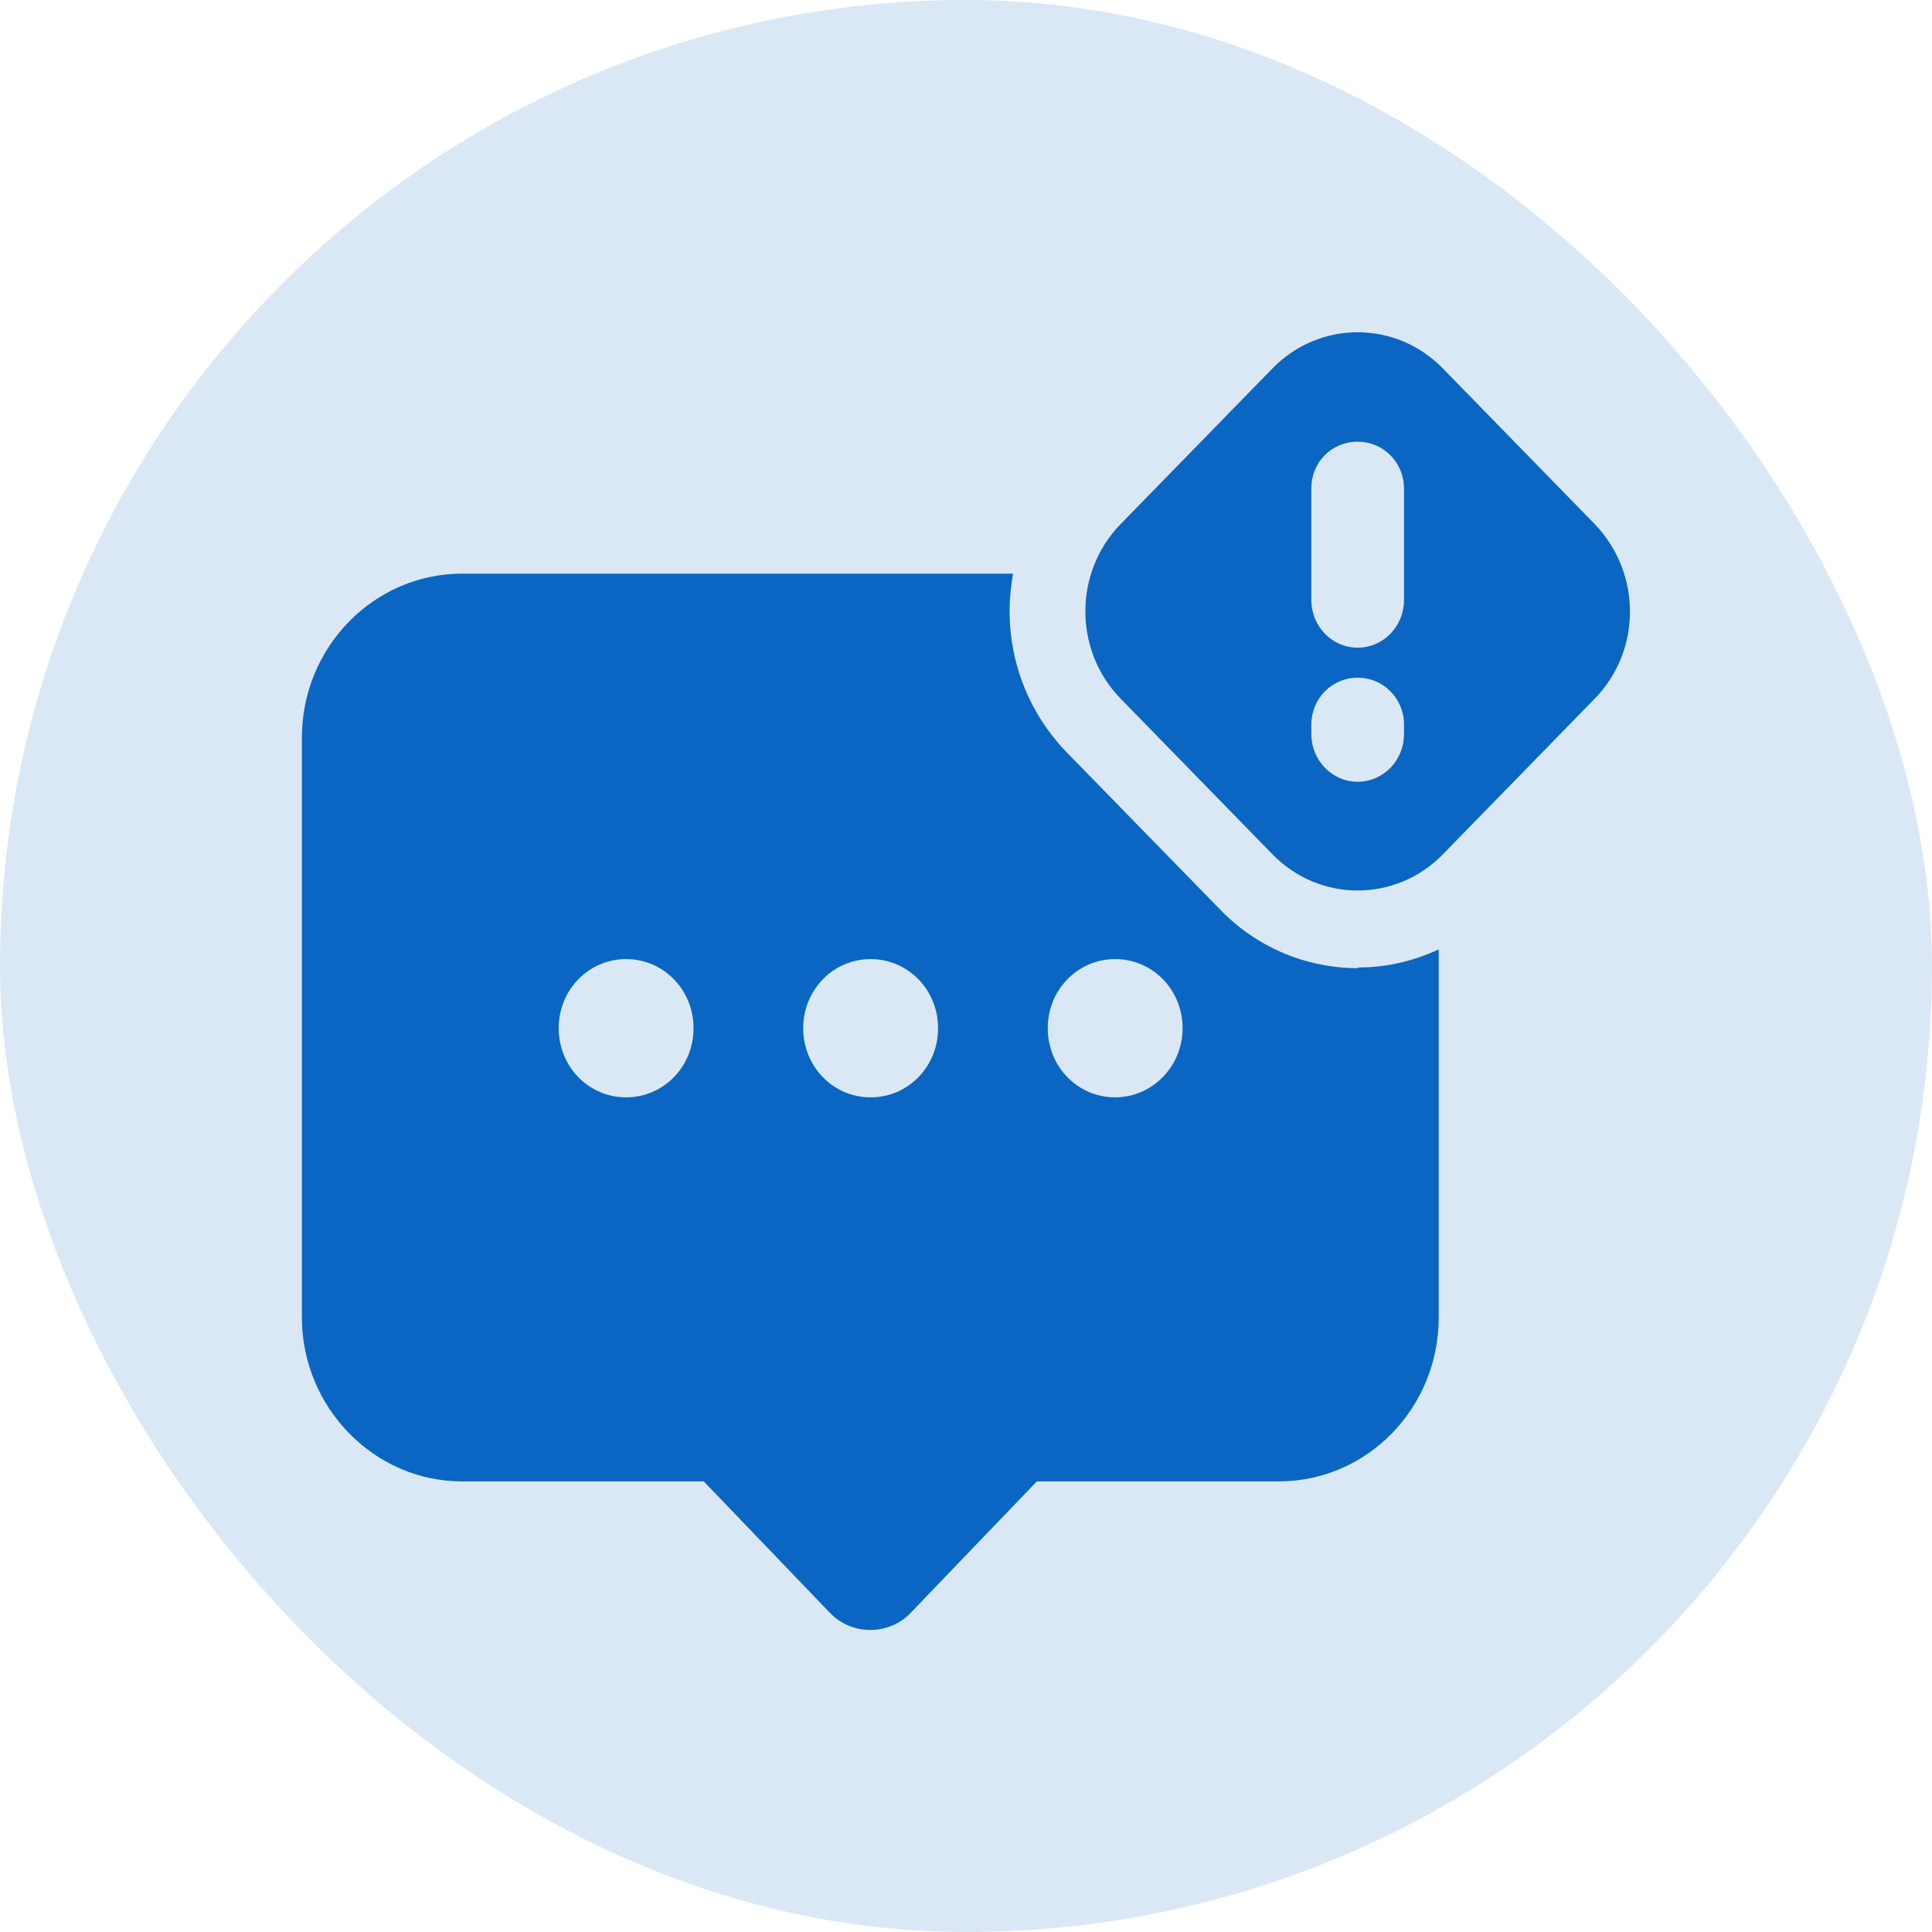 <svg width="64" height="64" viewBox="0 0 64 64" fill="none" xmlns="http://www.w3.org/2000/svg">
<rect width="64" height="64" rx="32" fill="#0A66C2" fill-opacity="0.15"/>
<g clip-path="url(#clip0_2_4474)">
<path d="M52.827 17.361L47.795 12.203C46.238 10.607 43.711 10.607 42.154 12.203L37.122 17.361C35.565 18.957 35.565 21.548 37.122 23.144L42.154 28.302C43.711 29.898 46.238 29.898 47.795 28.302L52.827 23.144C54.384 21.548 54.384 18.98 52.827 17.361ZM46.509 24.323C46.509 25.179 45.832 25.896 44.974 25.896C44.117 25.896 43.44 25.179 43.44 24.323V23.999C43.44 23.144 44.117 22.45 44.974 22.45C45.832 22.45 46.509 23.144 46.509 23.999V24.323ZM46.509 19.882C46.509 20.738 45.832 21.455 44.974 21.455C44.117 21.455 43.44 20.738 43.44 19.882V16.181C43.44 15.302 44.117 14.632 44.974 14.632C45.832 14.632 46.509 15.325 46.509 16.181V19.882Z" fill="#0A66C2"/>
<path d="M44.997 32.072C43.26 32.072 41.612 31.378 40.394 30.106L35.362 24.948C34.121 23.676 33.444 22.01 33.444 20.229C33.444 19.813 33.489 19.419 33.557 19.003H15.303C12.392 19.003 10 21.432 10 24.439V43.637C10 46.621 12.392 49.073 15.303 49.073H23.313L27.487 53.422C28.209 54.185 29.45 54.185 30.172 53.422L34.347 49.073H42.357C45.29 49.073 47.66 46.644 47.66 43.637V31.448C46.825 31.841 45.922 32.049 44.974 32.049L44.997 32.072ZM20.741 36.351C19.5 36.351 18.507 35.334 18.507 34.061C18.507 32.789 19.5 31.771 20.741 31.771C21.982 31.771 22.974 32.789 22.974 34.061C22.974 35.334 21.982 36.351 20.741 36.351ZM28.841 36.351C27.6 36.351 26.607 35.334 26.607 34.061C26.607 32.789 27.6 31.771 28.841 31.771C30.082 31.771 31.075 32.789 31.075 34.061C31.075 35.334 30.082 36.351 28.841 36.351ZM36.941 36.351C35.7 36.351 34.708 35.334 34.708 34.061C34.708 32.789 35.7 31.771 36.941 31.771C38.183 31.771 39.175 32.789 39.175 34.061C39.175 35.334 38.16 36.351 36.941 36.351Z" fill="#0A66C2"/>
</g>
<defs>
<clipPath id="clip0_2_4474">
<rect width="44" height="43" fill="white" transform="translate(10 11)"/>
</clipPath>
</defs>
</svg>
